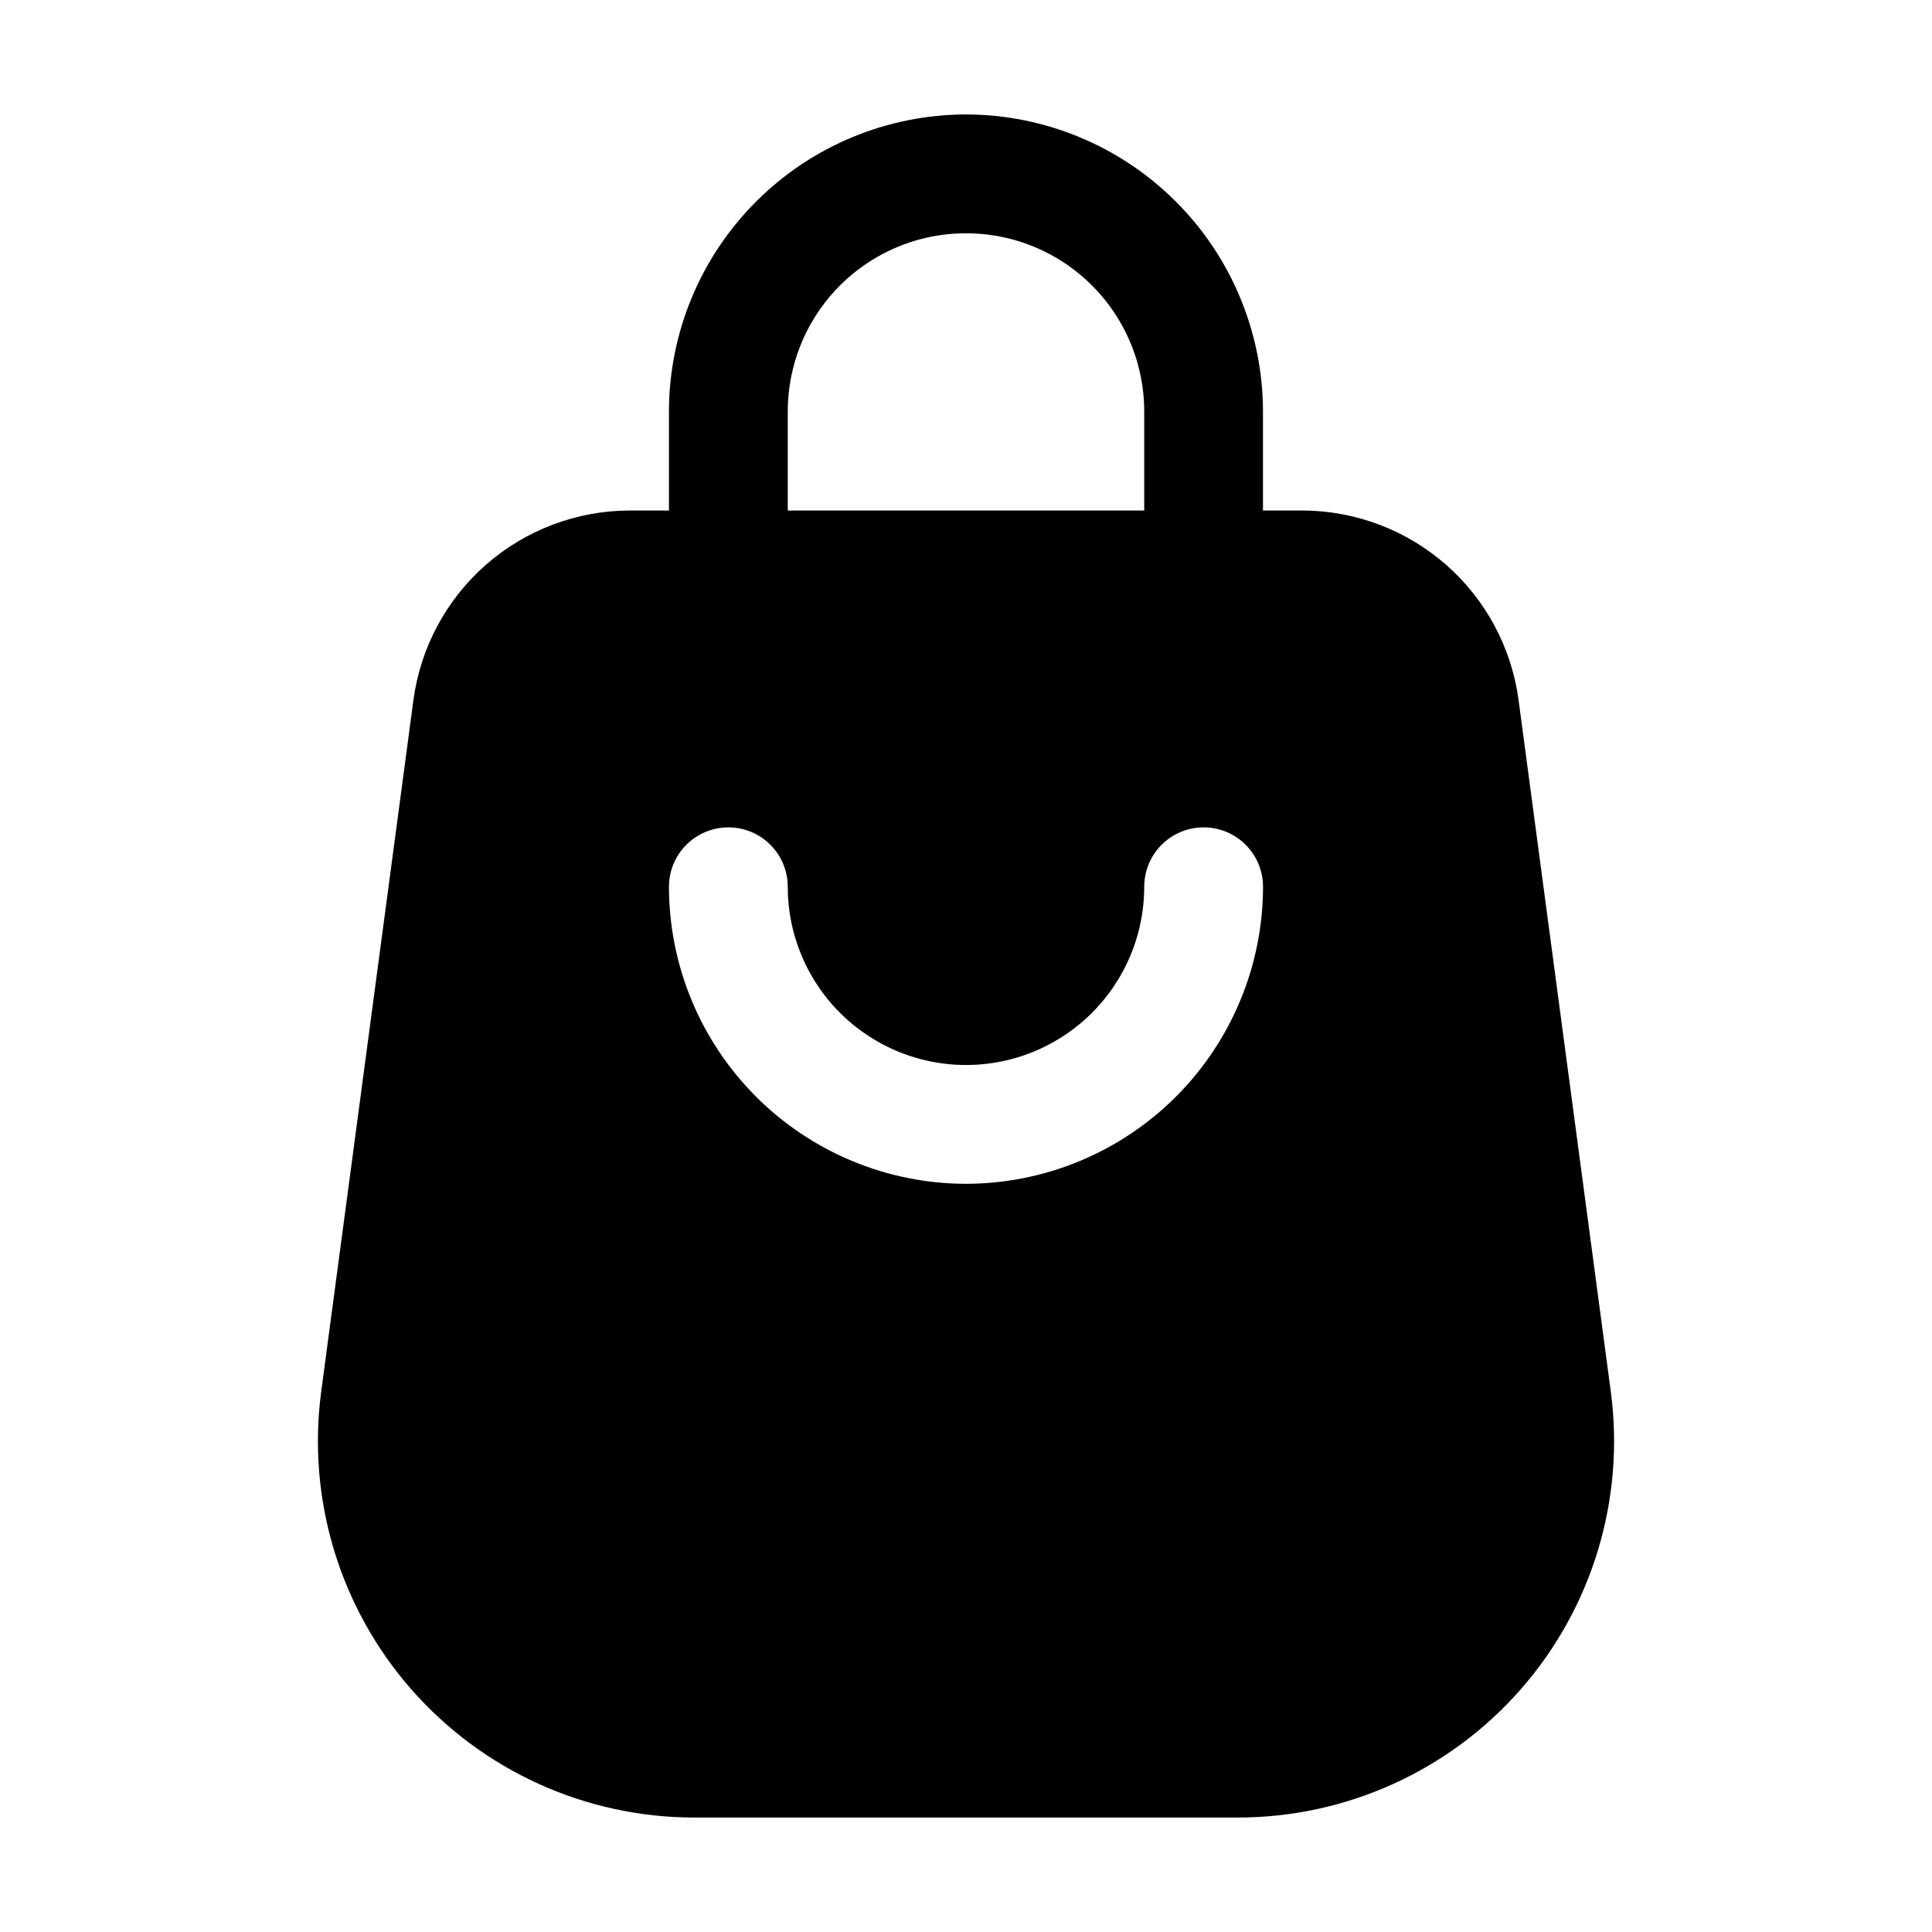 <?xml version="1.0" encoding="UTF-8"?>
<!-- Uploaded to: ICON Repo, www.svgrepo.com, Generator: ICON Repo Mixer Tools -->
<svg fill="#000000" width="800px" height="800px" version="1.1" viewBox="144 144 512 512" xmlns="http://www.w3.org/2000/svg">
 <path d="m400 174.33c-20.871 0.031-40.879 8.332-55.633 23.09-14.758 14.758-23.062 34.762-23.09 55.633v26.238h-10.496c-13.977 0.047-27.465 5.144-37.977 14.352-10.512 9.211-17.34 21.91-19.227 35.758l-24.453 183.37c-3.797 28.492 4.891 57.234 23.824 78.859 18.938 21.629 46.281 34.031 75.027 34.035h144.05c28.742 0.004 56.086-12.398 75.023-34.02 18.938-21.621 27.621-50.363 23.828-78.855l-24.457-183.39c-1.883-13.852-8.715-26.555-19.234-35.766-10.516-9.207-24.012-14.305-37.988-14.344h-10.496v-26.238c-0.027-20.867-8.328-40.871-23.082-55.625-14.75-14.758-34.754-23.062-55.617-23.098zm-47.234 78.723c0-16.875 9.004-32.469 23.617-40.906 14.613-8.438 32.617-8.438 47.23 0s23.617 24.031 23.617 40.906v26.238h-94.465zm47.234 204.67c-20.871-0.027-40.879-8.332-55.633-23.086-14.758-14.758-23.062-34.766-23.09-55.633 0-5.625 3-10.824 7.871-13.637 4.875-2.812 10.875-2.812 15.746 0 4.871 2.812 7.871 8.012 7.871 13.637 0 16.875 9.004 32.465 23.617 40.902 14.613 8.438 32.617 8.438 47.23 0s23.617-24.027 23.617-40.902c0-5.625 3-10.824 7.871-13.637 4.871-2.812 10.875-2.812 15.746 0s7.871 8.012 7.871 13.637c-0.027 20.867-8.332 40.875-23.086 55.633-14.758 14.754-34.766 23.059-55.633 23.086z"/>
</svg>